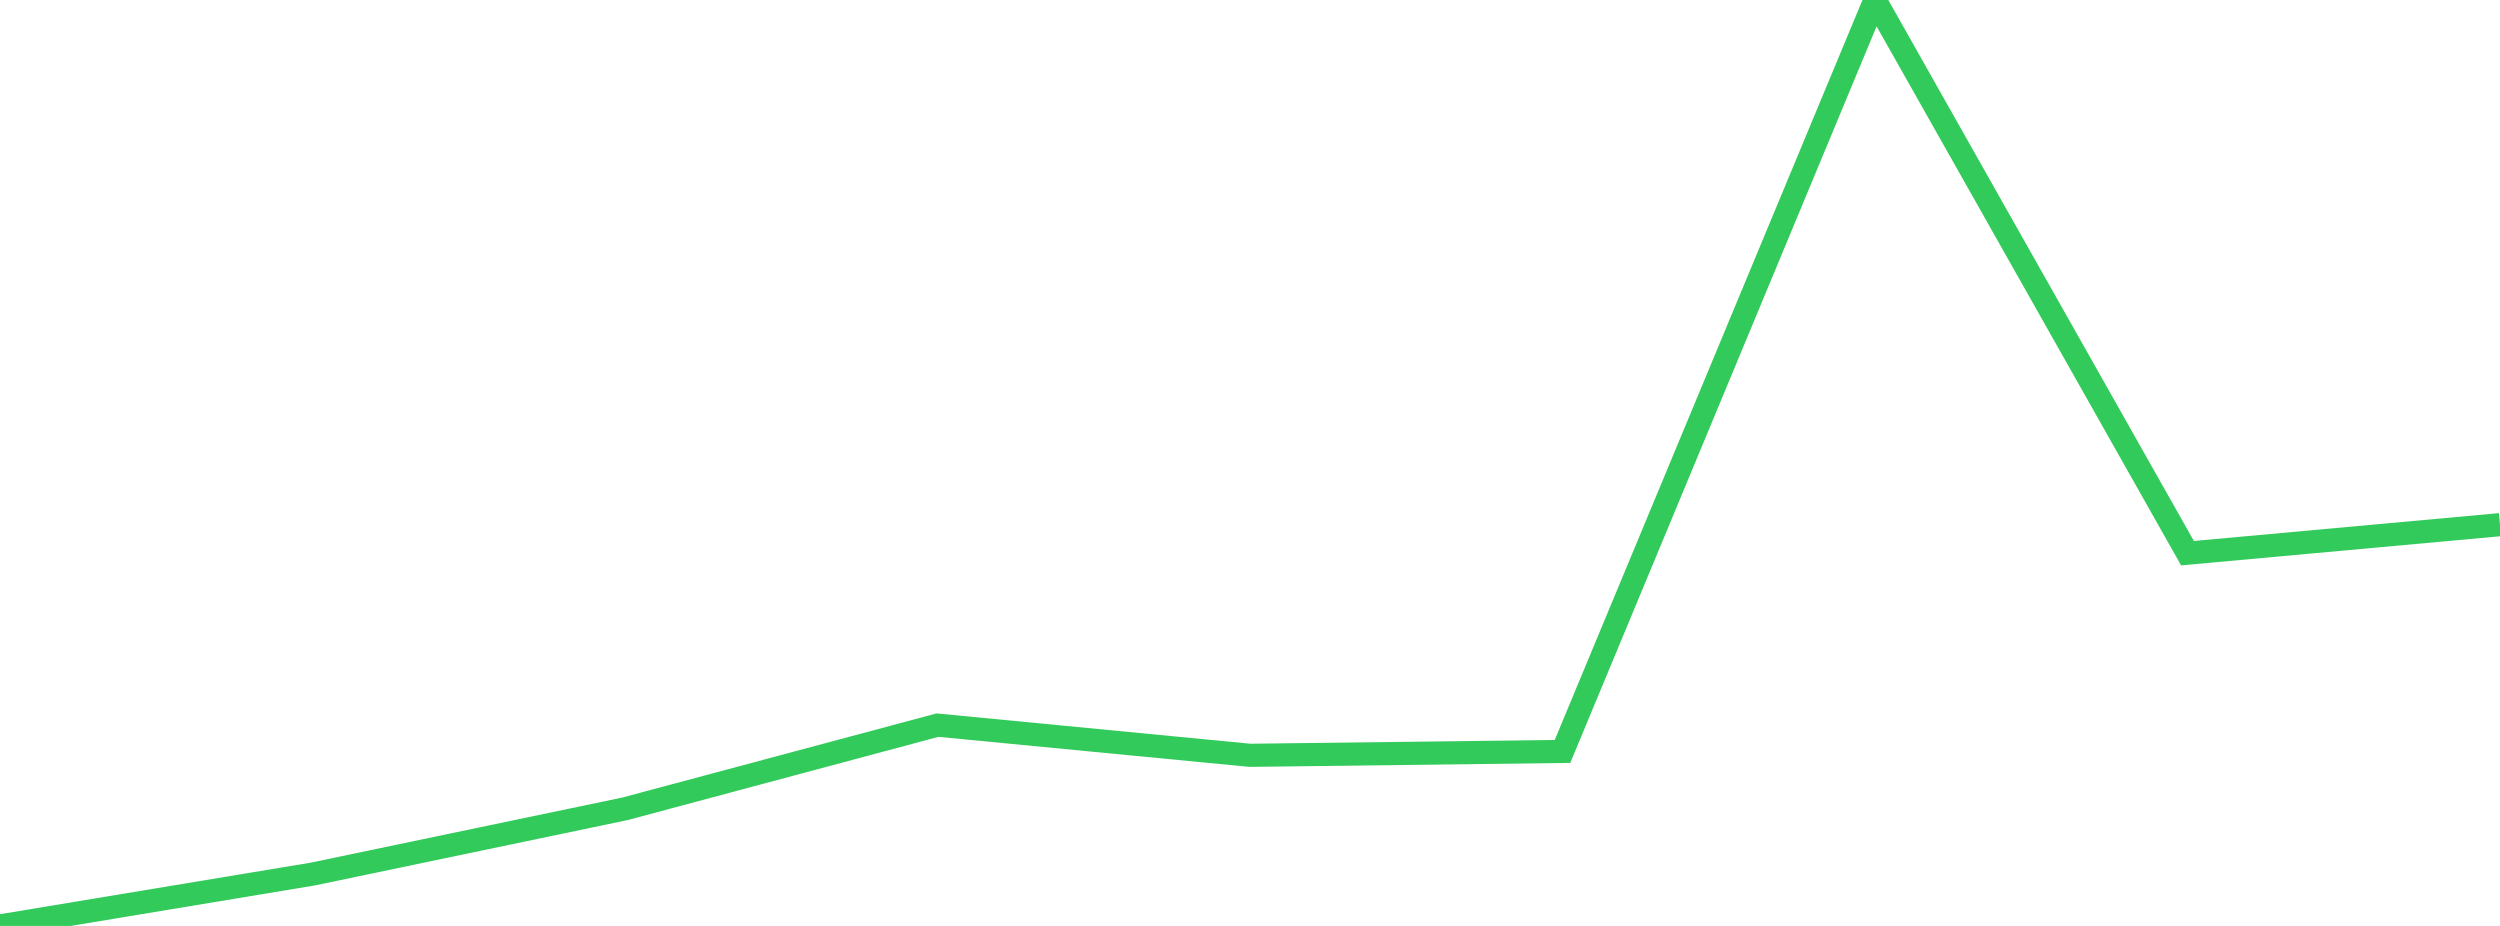 <?xml version="1.0" standalone="no"?>
<!DOCTYPE svg PUBLIC "-//W3C//DTD SVG 1.1//EN" "http://www.w3.org/Graphics/SVG/1.1/DTD/svg11.dtd">

<svg width="135" height="50" viewBox="0 0 135 50" preserveAspectRatio="none" 
  xmlns="http://www.w3.org/2000/svg"
  xmlns:xlink="http://www.w3.org/1999/xlink">


<polyline points="0.0, 50.0 16.875, 47.201 33.75, 43.675 50.625, 39.157 67.5, 40.787 84.375, 40.577 101.25, 0.0 118.125, 29.872 135.0, 28.332" fill="none" stroke="#32ca5b" stroke-width="1.25"/>

</svg>
